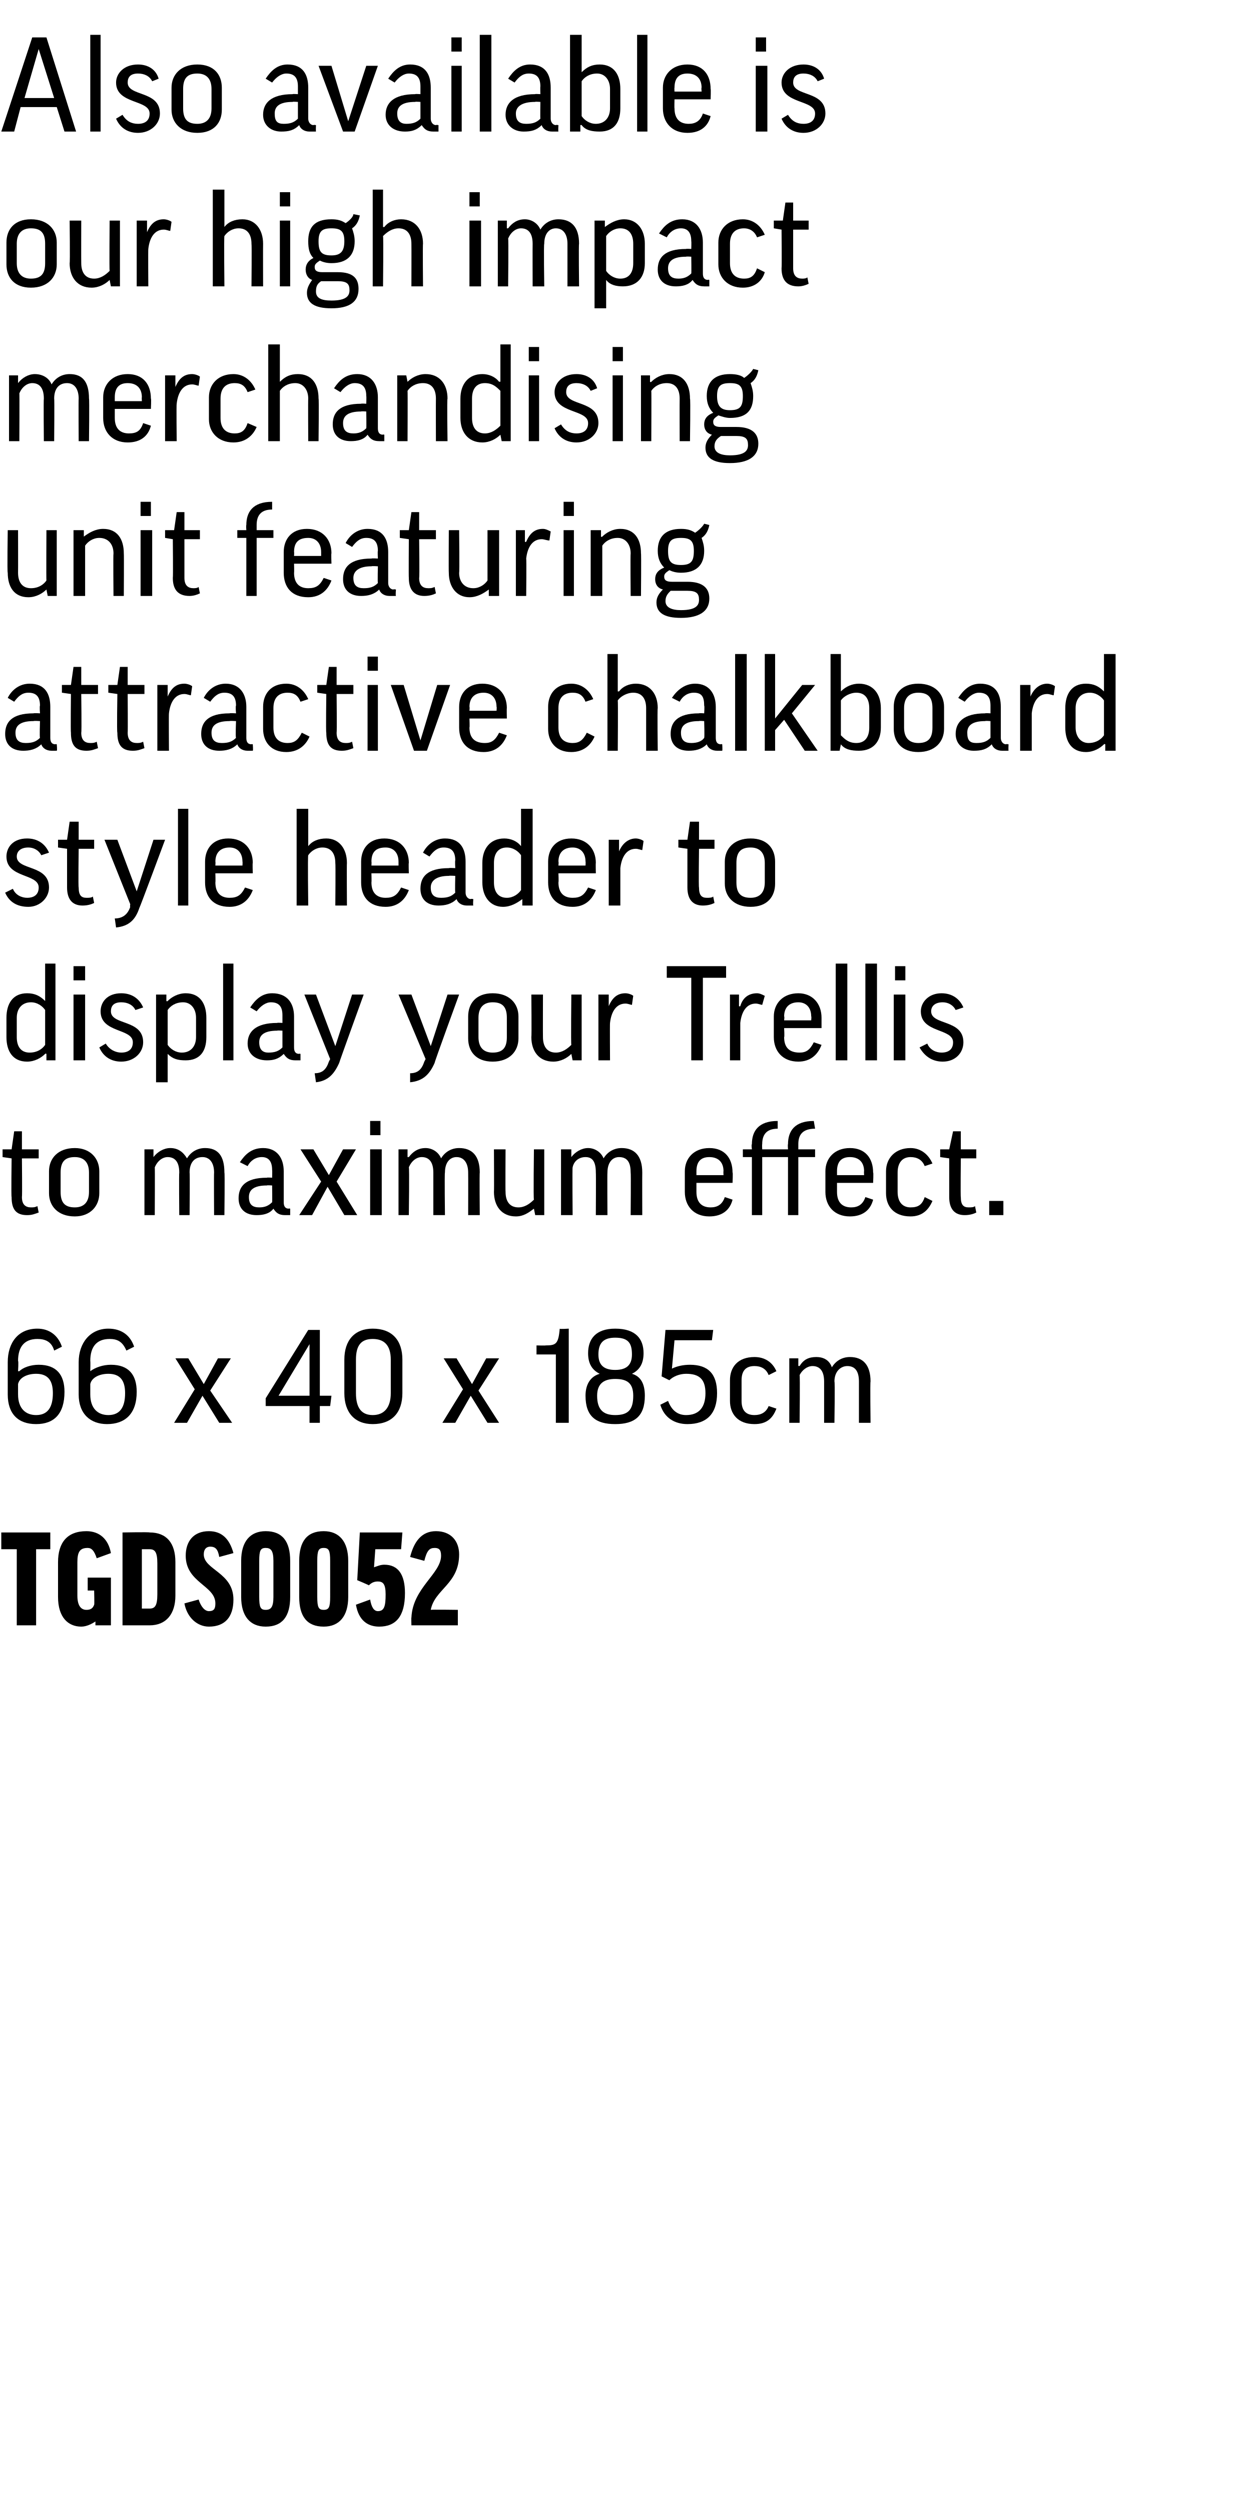 <?xml version="1.0" standalone="no"?><!DOCTYPE svg PUBLIC "-//W3C//DTD SVG 1.1//EN" "http://www.w3.org/Graphics/SVG/1.1/DTD/svg11.dtd"><svg xmlns="http://www.w3.org/2000/svg" version="1.1" width="97px" height="193.8px" viewBox="0 -2 97 193.8" style="top:-2px"><desc>Also available is our high impact merchandising unit featuring attractive chalkboard style header to display your Tre...</desc><defs/><g id="Polygon146317"><path d="m3.9 116.8v1.3H2.8v5.9H1.3v-5.9H.1v-1.3h3.8zm4.7 1.6l-1.1.4c-.2-.6-.4-.8-.7-.8c-.6 0-.8.3-.8 1.1v2.6c0 .8.3 1.1.7 1.1c.3 0 .5-.1.6-.4c.03.05 0-1.1 0-1.1h-.5v-1h1.8v3.7H7.4v-.3c-.3.2-.7.4-1.1.4c-1 0-1.8-.7-1.8-2.3v-2.7c0-1.5.7-2.4 2.2-2.4c1 0 1.7.6 1.9 1.7zm3-1.6c1.3 0 2 .8 2 2.3v2.6c0 1.4-.7 2.3-2 2.3H9.5v-7.2s2.06-.04 2.1 0zm0 1.3h-.6v4.6h.6c.4 0 .6-.2.6-1.1v-2.4c0-.9-.2-1.1-.6-1.1zm6.5.3l-1.1.3c-.1-.6-.3-.8-.7-.8c-.3 0-.5.2-.5.6c0 1.2 2.3 1.4 2.3 3.5c0 1.4-.7 2.1-1.9 2.1c-.9 0-1.7-.7-1.9-1.8l1.1-.3c.2.6.5.9.8.9c.4 0 .5-.2.5-.6c0-1.4-2.3-1.6-2.3-3.7c0-1.1.6-1.9 1.8-1.9c1 0 1.6.6 1.9 1.7zm4.4 3.4c0 1.5-.6 2.3-1.9 2.3c-1.2 0-1.9-.8-1.9-2.3V119c0-1.5.7-2.3 1.9-2.3c1.3 0 1.9.8 1.9 2.3v2.8zm-2.4 0c0 .8.1 1 .5 1c.4 0 .6-.2.6-1V119c0-.8-.2-1-.6-1c-.4 0-.5.2-.5 1v2.8zm6.9 0c0 1.5-.7 2.3-1.9 2.3c-1.3 0-1.9-.8-1.9-2.3V119c0-1.5.6-2.3 1.9-2.3c1.2 0 1.9.8 1.9 2.3v2.8zm-2.4 0c0 .8.1 1 .5 1c.4 0 .5-.2.5-1V119c0-.8-.1-1-.5-1c-.4 0-.5.2-.5 1v2.8zm3.1-1.3l.2-3.7h3.3l-.1 1.3h-2l-.1 1.4c.3-.1.5-.2.8-.2c1.1 0 1.6.8 1.6 2.2c0 1.8-.7 2.6-2 2.6c-.9 0-1.6-.5-1.8-1.7l1.1-.4c.1.6.3.9.6.9c.5 0 .6-.4.6-1.3c0-.8-.2-1-.6-1c-.3 0-.5.1-.7.3c.01-.02-.9-.4-.9-.4zm7.9-2c0 2.3-1.9 2.7-2.2 4.3c.01-.03 2.1 0 2.1 0v1.2h-3.6s-.02-.63 0-.6c.1-2.3 2.3-3.4 2.3-4.8c0-.5-.2-.6-.5-.6c-.4 0-.6.2-.8 1l-1.1-.3c.3-1.2.9-2 2-2c1.2 0 1.8.8 1.8 1.8z" stroke="none" fill="#000"/></g><g id="Polygon146316"><path d="m4.8 102.4l-.6.3c-.2-.7-.7-.9-1.3-.9c-1 0-1.5.6-1.5 1.7c.05.02 0 .8 0 .8h.1c.3-.3.9-.5 1.5-.5c1.4 0 2 .8 2 2.1c0 1.7-.8 2.5-2.2 2.5c-1.4 0-2.2-.8-2.2-2.3v-2.5c0-1.5.8-2.6 2.3-2.6c.9 0 1.6.5 1.9 1.4zm-3.4 2.9v.8c0 1.1.6 1.6 1.4 1.6c.9 0 1.3-.6 1.3-1.7c0-1-.4-1.5-1.3-1.5c-.7 0-1.3.3-1.4.8zm9-2.9l-.6.3c-.3-.7-.7-.9-1.3-.9c-1 0-1.5.6-1.5 1.7c.02.02 0 .8 0 .8c0 0 .04.01 0 0c.4-.3 1-.5 1.6-.5c1.4 0 2 .8 2 2.1c0 1.7-.9 2.5-2.3 2.5c-1.3 0-2.2-.8-2.2-2.3v-2.5c0-1.5.9-2.6 2.3-2.6c1 0 1.7.5 2 1.4zM7 105.3v.8c0 1.1.6 1.6 1.4 1.6c.9 0 1.3-.6 1.3-1.7c0-1-.4-1.5-1.3-1.5c-.7 0-1.3.3-1.4.8zm8.1.4l-1.5-2.4h1l1.2 2l1.1-2h1l-1.6 2.5l1.7 2.5h-1l-1.3-2.1l-1.2 2.1h-1l1.6-2.6zm8.9 2.6V107h-3.4v-.6l3.3-5.3h.9v5.1h.9l-.1.8h-.8v1.3h-.8zm0-2.1v-4l-2.4 4h2.4zm7.2-.2c0 1.5-.8 2.4-2.3 2.4c-1.4 0-2.2-.9-2.2-2.4v-2.6c0-1.5.8-2.4 2.2-2.4c1.5 0 2.3.9 2.3 2.4v2.6zm-3.6 0c0 1.1.4 1.7 1.3 1.7c.9 0 1.4-.6 1.4-1.7v-2.6c0-1.1-.5-1.6-1.4-1.6c-.9 0-1.3.5-1.3 1.6v2.6zm8.3-.3l-1.5-2.4h1l1.2 2l1.1-2h1l-1.6 2.5l1.6 2.5h-.9l-1.3-2.1l-1.2 2.1h-1l1.6-2.6zm8.2-4.7v7.3h-1V103h-1.5v-.7s.73.02.7 0c.8 0 1-.1 1.1-1.3c-.03.05.7 0 .7 0zm1.3 5.2c0-.9.4-1.5 1.1-1.7c-.6-.3-.9-.8-.9-1.6c0-1.1.6-1.9 2.1-1.9c1.6 0 2.2.8 2.2 1.9c0 .8-.3 1.3-.9 1.6c.7.2 1 .8 1 1.7c0 1.6-.8 2.2-2.3 2.2c-1.5 0-2.3-.6-2.3-2.2zm2.3-1.3c-.8 0-1.4.3-1.4 1.3c0 1.1.5 1.5 1.4 1.5c1 0 1.4-.4 1.4-1.5c0-1-.5-1.3-1.4-1.3zm-1.3-1.9c0 .8.4 1.2 1.3 1.2c.9 0 1.3-.4 1.3-1.2c0-.9-.3-1.3-1.3-1.3c-.9 0-1.3.4-1.3 1.3zm4.9 1.7l.3-3.6h3.7l-.1.8h-2.9l-.2 2.2s.01.03 0 0c.4-.2.9-.3 1.4-.3c1.4 0 2.1.7 2.1 2.2c0 1.6-.8 2.4-2.3 2.4c-1 0-1.8-.5-2.1-1.5l.6-.3c.3.8.8 1.1 1.4 1.1c1 0 1.5-.6 1.5-1.7c0-1.1-.5-1.5-1.5-1.5c-.5 0-1 .2-1.3.5l-.6-.3zm8.3-.1c-.2-.5-.6-.7-1.1-.7c-.7 0-1 .4-1 1.1v1.6c0 .7.3 1.1 1 1.1c.5 0 .9-.2 1.1-.7l.6.2c-.3.8-.8 1.2-1.7 1.2c-1.3 0-1.9-.8-1.9-1.8V105c0-1 .6-1.8 1.9-1.8c.8 0 1.4.4 1.7 1.1l-.6.3zm5.1 3.7h-.8v-3.2c0-.9-.4-1.2-.9-1.2c-.4 0-.8.3-1 .7c.04.03 0 3.7 0 3.7h-.8v-5h.7v.6s.06-.02.1 0c.3-.5.7-.7 1.3-.7c.5 0 1 .2 1.2.8c.3-.5.8-.8 1.4-.8c1 0 1.6.6 1.6 1.9c-.04-.04 0 3.2 0 3.2h-.9v-3.2c0-.8-.3-1.2-.9-1.2c-.5 0-1 .4-1 1.2c.05-.04 0 3.2 0 3.2z" stroke="none" fill="#000"/></g><g id="Polygon146315"><path d="m3 87.8H1.7s.03 3.01 0 3c0 .6.3.8.7.8c.2 0 .3 0 .5-.1l.1.5c-.3.1-.5.2-.9.2c-.9 0-1.2-.5-1.2-1.4c-.04-.02 0-3 0-3l-.7-.1v-.6h.7l.2-1.4h.6v1.4h1.3v.7zm4.7 2.7c0 1-.7 1.8-1.9 1.8c-1.3 0-2-.8-2-1.8v-1.7c0-1 .7-1.8 2-1.8c1.2 0 1.9.8 1.9 1.8v1.7zm-3-.1c0 .8.3 1.2 1.1 1.2c.7 0 1.1-.4 1.1-1.2v-1.5c0-.8-.4-1.2-1.1-1.2c-.8 0-1.1.4-1.1 1.2v1.5zm10 1.8h-.8s-.03-3.3 0-3.3c0-.9-.4-1.2-.9-1.2c-.4 0-.8.3-1 .8c.02-.04 0 3.7 0 3.7h-.8v-5.1h.7v.6s.04.01 0 0c.3-.4.8-.7 1.3-.7c.6 0 1 .3 1.3.8c.3-.5.8-.8 1.4-.8c1 0 1.5.6 1.5 1.9c.04-.01 0 3.3 0 3.3h-.8s-.02-3.3 0-3.3c0-.7-.3-1.2-.9-1.2c-.6 0-1 .4-1 1.2c.03-.01 0 3.3 0 3.3zm3.9-4.1c.4-.6.9-1.1 1.8-1.1c1.1 0 1.6.8 1.6 1.8v2.4c0 .3.1.5.4.5c-.03-.04.1 0 .1 0v.5h-.4c-.5 0-.7-.2-.9-.5c-.3.4-.8.5-1.3.5c-.9 0-1.4-.5-1.4-1.3c0-.9.5-1.6 2.2-1.6c0-.03.4 0 .4 0c0 0 .02-.56 0-.6c0-.7-.3-1-.8-1c-.5 0-.9.3-1.1.7l-.6-.3zm2.5 3.1c.02-.05 0-1.3 0-1.3c0 0-.4-.03-.4 0c-1.1 0-1.4.4-1.4.9c0 .6.3.8.8.8c.4 0 .7-.1 1-.4zm3.8-1.6l-1.6-2.5h1l1.2 2l1.1-2h1l-1.5 2.5l1.6 2.6h-1L25.4 90l-1.2 2.2h-1l1.7-2.6zm4.7-2.5v5.1h-.9v-5.1h.9zm-.1-2.2v1.1h-.8v-1.1h.8zm5 7.3h-.9v-3.3c0-.9-.4-1.2-.9-1.2c-.4 0-.8.3-1 .8c.05-.04 0 3.7 0 3.7h-.8v-5.1h.7v.6h.1c.3-.4.7-.7 1.3-.7c.5 0 1 .3 1.2.8c.3-.5.8-.8 1.4-.8c1 0 1.6.6 1.6 1.9c-.03-.01 0 3.3 0 3.3h-.9s.01-3.3 0-3.3c0-.7-.3-1.2-.9-1.2c-.5 0-.9.4-.9 1.2c-.04-.01 0 3.3 0 3.3zm6.9-5.1h.8v5.1h-.7l-.1-.5s-.01-.04 0 0c-.4.3-.8.6-1.4.6c-1.1 0-1.7-.8-1.7-1.9c.02 0 0-3.3 0-3.3h.9s-.02 3.3 0 3.3c0 .7.3 1.2 1 1.2c.5 0 .9-.3 1.2-.6c-.05-.02 0-3.9 0-3.9zm5.7 5.1h-.9s.02-3.3 0-3.3c0-.9-.3-1.2-.8-1.2c-.5 0-.9.3-1 .8c-.03-.04 0 3.7 0 3.7h-.9v-5.1h.8v.6s-.01.01 0 0c.3-.4.8-.7 1.3-.7c.5 0 1 .3 1.2.8c.3-.5.8-.8 1.4-.8c1 0 1.6.6 1.6 1.9c-.01-.01 0 3.3 0 3.3h-.9s.03-3.3 0-3.3c0-.7-.2-1.2-.9-1.2c-.5 0-.9.4-.9 1.2c-.02-.01 0 3.3 0 3.3zm6.9-2.5v.7c0 .8.4 1.2 1.1 1.2c.5 0 .9-.2 1.1-.8l.6.2c-.2.8-.8 1.3-1.8 1.3c-1.2 0-1.9-.8-1.9-1.9v-1.6c0-1 .7-1.8 1.9-1.8c1.2 0 1.8.8 1.8 1.9c.04-.04 0 .8 0 .8H54zm0-.6h2.1s-.02-.33 0-.3c0-.7-.4-1.1-1.1-1.1c-.7 0-1 .4-1 1.1v.3zm9.2-1.4h-1.3v4.5h-.8v-4.5h-2v4.5h-.8v-4.5h-.7v-.6h.7s-.05-.37 0-.4c0-1 .5-1.8 2-1.8v.6c-.9 0-1.2.5-1.2 1.2c-.02.04 0 .4 0 .4h2s-.03-.37 0-.4c0-1 .5-1.8 2-1.8l.1.6c-1 0-1.3.5-1.3 1.2v.4h1.3v.6zm1.7 2v.7c0 .8.4 1.2 1.1 1.2c.5 0 .9-.2 1.1-.8l.6.2c-.2.8-.8 1.3-1.8 1.3c-1.2 0-1.9-.8-1.9-1.9v-1.6c0-1 .7-1.8 1.9-1.8c1.2 0 1.8.8 1.8 1.9c.04-.04 0 .8 0 .8h-2.8zm0-.6h2.1s-.02-.33 0-.3c0-.7-.4-1.1-1.1-1.1c-.7 0-1 .4-1 1.1v.3zm6.8-.7c-.2-.5-.6-.7-1.1-.7c-.6 0-1 .4-1 1.2v1.5c0 .8.4 1.2 1 1.2c.6 0 .9-.2 1.1-.8l.6.3c-.3.7-.8 1.2-1.7 1.2c-1.3 0-1.9-.8-1.9-1.8v-1.7c0-1 .7-1.8 1.9-1.8c.8 0 1.4.5 1.7 1.2l-.6.2zm4-.6h-1.2s-.03 3.01 0 3c0 .6.2.8.6.8c.2 0 .4 0 .5-.1l.1.5c-.2.1-.5.2-.9.2c-.8 0-1.2-.5-1.2-1.4v-3l-.7-.1v-.6h.7l.3-1.4h.6v1.4h1.2v.7zm1 3.3h1.1v1.1h-1.1v-1.1z" stroke="none" fill="#000"/></g><g id="Polygon146314"><path d="m3.5 75.6c-.03-.03 0 0 0 0v-2.9h.8v7.5h-.7v-.5s-.07-.05-.1 0c-.3.3-.8.6-1.4.6c-1.1 0-1.6-.8-1.6-1.9v-1.5c0-1.1.5-1.9 1.6-1.9c.6 0 1 .2 1.4.6zm0 .7c-.2-.3-.6-.6-1.1-.6c-.7 0-1.1.5-1.1 1.2v1.5c0 .7.3 1.2 1 1.2c.6 0 1-.3 1.2-.6v-2.7zm3.1-1.2v5.1h-.9v-5.1h.9zm0-2.2v1.1h-.9v-1.1h.9zm3.9 3.4c-.2-.4-.6-.6-1.1-.6c-.6 0-.8.3-.8.7c0 1.1 2.5.6 2.5 2.4c0 .8-.7 1.5-1.7 1.5c-.8 0-1.4-.4-1.7-1.1l.5-.3c.3.5.8.7 1.2.7c.6 0 .9-.3.9-.8c0-1.1-2.5-.7-2.5-2.4c0-.7.5-1.4 1.6-1.4c.8 0 1.4.4 1.7 1.1l-.6.2zm2.5 3.4c.03.03 0 0 0 0v2.2h-.9v-6.8h.8v.5s.06.05.1 0c.3-.3.8-.6 1.4-.6c1.1 0 1.6.8 1.6 1.9v1.5c0 1.1-.5 1.8-1.6 1.8c-.6 0-1-.1-1.4-.5zm0-.7c.2.3.6.6 1.1.6c.7 0 1.1-.5 1.1-1.2v-1.5c0-.7-.4-1.2-1-1.2c-.6 0-1 .3-1.2.6v2.7zm5.1-6.3v7.5h-.8v-7.5h.8zm1.3 3.4c.4-.6.9-1.1 1.7-1.1c1.2 0 1.7.8 1.7 1.8v2.4c0 .3.1.5.4.5c-.05-.04.1 0 .1 0v.5h-.4c-.5 0-.7-.2-.9-.5c-.4.4-.8.5-1.3.5c-.9 0-1.5-.5-1.5-1.3c0-.9.6-1.6 2.3-1.6c-.02-.03.4 0 .4 0v-.6c0-.7-.3-1-.9-1c-.4 0-.8.3-1.1.7l-.5-.3zm2.5 3.1v-1.3s-.42-.03-.4 0c-1.1 0-1.4.4-1.4.9c0 .6.3.8.7.8c.5 0 .8-.1 1.1-.4zm4.4 1.2c-.4.9-.9 1.4-1.8 1.5l-.1-.7c.6 0 .9-.3 1.1-.9l.1-.2l-2-5h.9l1.5 4l1.3-4h.9s-1.92 5.3-1.9 5.3zm7.4 0c-.4.9-.9 1.4-1.9 1.5v-.7c.6 0 .9-.3 1.1-.9l.1-.2l-2.1-5h1l1.5 4l1.3-4h.9s-1.94 5.3-1.9 5.3zm6.5-1.9c0 1-.7 1.8-2 1.8c-1.3 0-1.9-.8-1.9-1.8v-1.7c0-1 .6-1.8 1.9-1.8c1.3 0 2 .8 2 1.8v1.7zm-3.1-.1c0 .8.4 1.2 1.1 1.2c.8 0 1.1-.4 1.1-1.2v-1.5c0-.8-.3-1.2-1.1-1.2c-.7 0-1.1.4-1.1 1.2v1.5zm7.2-3.3h.8v5.1h-.7l-.1-.5s0-.04 0 0c-.3.3-.8.6-1.4.6c-1.1 0-1.7-.8-1.7-1.9c.03 0 0-3.3 0-3.3h.9s-.01 3.3 0 3.3c0 .7.3 1.2 1 1.2c.5 0 .9-.3 1.2-.6c-.04-.02 0-3.9 0-3.9zm4.7.8c-.1 0-.3-.1-.5-.1c-.7 0-1.1.6-1.2 1.5c-.02 0 0 2.9 0 2.9h-.9v-5.1h.8v.9s.02.04 0 0c.3-.7.7-1 1.3-1c.2 0 .5.1.6.2l-.1.7zm7.3-3v.9h-1.8v6.4h-.9v-6.4h-1.9v-.9h4.6zm2.8 3c-.1 0-.3-.1-.5-.1c-.7 0-1.1.6-1.2 1.5v2.9h-.8v-5.1h.7v.9s.05.04.1 0c.2-.7.7-1 1.3-1c.2 0 .4.1.6.2l-.2.7zm1.7 1.8s.04.71 0 .7c0 .8.4 1.2 1.2 1.2c.5 0 .8-.2 1.1-.8l.6.2c-.3.8-.9 1.3-1.8 1.3c-1.2 0-1.9-.8-1.9-1.9v-1.6c0-1 .7-1.8 1.9-1.8c1.1 0 1.8.8 1.8 1.9v.8h-2.9zm0-.6h2.1s.03-.33 0-.3c0-.7-.4-1.1-1-1.1c-.7 0-1.1.4-1.1 1.1c.04-.01 0 .3 0 .3zm4.9-4.4v7.5h-.9v-7.5h.9zm2.3 0v7.5h-.9v-7.5h.9zm2.2 2.4v5.1h-.9v-5.1h.9zm0-2.2v1.1h-.8v-1.1h.8zm3.9 3.4c-.2-.4-.6-.6-1-.6c-.6 0-.9.3-.9.7c0 1.1 2.5.6 2.5 2.4c0 .8-.6 1.5-1.6 1.5c-.8 0-1.4-.4-1.8-1.1l.6-.3c.2.5.7.7 1.1.7c.6 0 .9-.3.9-.8c0-1.1-2.5-.7-2.5-2.4c0-.7.6-1.4 1.6-1.4c.8 0 1.4.4 1.7 1.1l-.6.2z" stroke="none" fill="#000"/></g><g id="Polygon146313"><path d="m3.2 64.3c-.2-.4-.6-.6-1-.6c-.6 0-.9.3-.9.7c0 1.1 2.5.6 2.5 2.4c0 .8-.7 1.5-1.6 1.5c-.9 0-1.5-.4-1.8-1.1l.6-.3c.2.5.7.7 1.1.7c.6 0 .9-.3.9-.8c0-1.1-2.5-.7-2.5-2.4c0-.7.5-1.4 1.6-1.4c.8 0 1.4.4 1.7 1.1l-.6.2zm4.1-.5H6.1s-.04 3.01 0 3c0 .6.2.8.6.8c.2 0 .4 0 .5-.1l.1.5c-.2.1-.5.2-.9.2c-.8 0-1.2-.5-1.2-1.4v-3l-.7-.1v-.6h.7l.2-1.4h.7v1.4h1.2v.7zm3.5 4.6c-.3.9-.8 1.4-1.8 1.5l-.1-.7c.6 0 1-.3 1.2-.9c-.04 0 0-.2 0-.2l-2-5h1l1.5 4l1.3-4h.9s-1.97 5.3-2 5.3zm3.8-7.7v7.5h-.8v-7.5h.8zm2.1 5s.02.71 0 .7c0 .8.4 1.2 1.1 1.2c.6 0 .9-.2 1.2-.8l.6.2c-.3.8-.9 1.3-1.8 1.3c-1.3 0-1.9-.8-1.9-1.9v-1.6c0-1 .6-1.8 1.8-1.8c1.2 0 1.9.8 1.9 1.9c-.03-.04 0 .8 0 .8h-2.9zm0-.6h2.1s.02-.33 0-.3c0-.7-.4-1.1-1-1.1c-.7 0-1.1.4-1.1 1.1c.02-.01 0 .3 0 .3zm7.2 3.1h-.9v-7.5h.9v2.9s-.03.01 0 0c.3-.4.8-.6 1.4-.6c1 0 1.6.8 1.6 1.9c-.02-.01 0 3.3 0 3.3h-.9s.03-3.29 0-3.3c0-.7-.3-1.2-1-1.2c-.5 0-.9.3-1.1.6c-.05.03 0 3.9 0 3.9zm4.9-2.5s.02.71 0 .7c0 .8.4 1.2 1.1 1.2c.6 0 .9-.2 1.2-.8l.6.2c-.3.8-.9 1.3-1.8 1.3c-1.3 0-1.9-.8-1.9-1.9v-1.6c0-1 .6-1.8 1.8-1.8c1.2 0 1.9.8 1.9 1.9c-.03-.04 0 .8 0 .8h-2.9zm0-.6h2.1v-.3c0-.7-.4-1.1-1-1.1c-.8 0-1.1.4-1.1 1.1c.02-.01 0 .3 0 .3zm4-1c.3-.6.9-1.1 1.7-1.1c1.2 0 1.6.8 1.6 1.8v2.4c0 .3.2.5.4.5c.02-.04.2 0 .2 0c0 0-.04.46 0 .5h-.5c-.4 0-.7-.2-.8-.5c-.4.4-.9.5-1.4.5c-.9 0-1.4-.5-1.4-1.3c0-.9.5-1.6 2.2-1.6c.05-.03.5 0 .5 0c0 0-.03-.56 0-.6c0-.7-.3-1-.9-1c-.5 0-.8.3-1.1.7l-.5-.3zm2.5 3.1c-.03-.05 0-1.3 0-1.3c0 0-.45-.03-.5 0c-1 0-1.4.4-1.4.9c0 .6.3.8.8.8c.5 0 .8-.1 1.1-.4zm5.1-3.6c.01-.03 0 0 0 0v-2.9h.9v7.5h-.8v-.5s-.03-.05 0 0c-.4.3-.9.6-1.5.6c-1 0-1.6-.8-1.6-1.9v-1.5c0-1.1.6-1.9 1.7-1.9c.5 0 1 .2 1.3.6zm0 .7c-.2-.3-.6-.6-1.1-.6c-.7 0-1 .5-1 1.2v1.5c0 .7.3 1.2 1 1.2c.5 0 .9-.3 1.1-.6v-2.7zm2.9 1.4s.03.71 0 .7c0 .8.4 1.2 1.1 1.2c.6 0 .9-.2 1.2-.8l.6.2c-.3.8-.9 1.3-1.8 1.3c-1.3 0-1.9-.8-1.9-1.9v-1.6c0-1 .6-1.8 1.8-1.8c1.2 0 1.9.8 1.9 1.9c-.02-.04 0 .8 0 .8h-2.9zm0-.6h2.1s.02-.33 0-.3c0-.7-.4-1.1-1-1.1c-.7 0-1.1.4-1.1 1.1c.03-.01 0 .3 0 .3zm6.5-1.2c-.1 0-.3-.1-.5-.1c-.7 0-1.1.6-1.2 1.5v2.9h-.9v-5.1h.8v.9s.05.04 0 0c.3-.7.8-1 1.3-1c.2 0 .5.1.6.2l-.1.7zm5.6-.1h-1.2s-.04 3.01 0 3c0 .6.2.8.6.8c.2 0 .4 0 .5-.1l.1.5c-.2.1-.5.2-.9.2c-.8 0-1.2-.5-1.2-1.4v-3l-.7-.1v-.6h.7l.2-1.4h.7v1.4h1.2v.7zm4.7 2.7c0 1-.6 1.8-1.9 1.8c-1.3 0-2-.8-2-1.8v-1.7c0-1 .7-1.8 2-1.8c1.3 0 1.9.8 1.9 1.8v1.7zm-3-.1c0 .8.3 1.2 1.1 1.2c.7 0 1.1-.4 1.1-1.2v-1.5c0-.8-.4-1.2-1.1-1.2c-.8 0-1.1.4-1.1 1.2v1.5z" stroke="none" fill="#000"/></g><g id="Polygon146312"><path d="m.6 52.1c.3-.6.9-1.1 1.7-1.1c1.2 0 1.6.8 1.6 1.8v2.4c0 .3.1.5.4.5c.01-.04.1 0 .1 0c0 0 .05.46 0 .5h-.4c-.4 0-.7-.2-.8-.5c-.4.4-.9.5-1.4.5c-.9 0-1.4-.5-1.4-1.3c0-.9.5-1.6 2.2-1.6c.04-.03.5 0 .5 0c0 0-.04-.56 0-.6c0-.7-.3-1-.9-1c-.5 0-.8.3-1.1.7l-.5-.3zm2.5 3.1c-.04-.05 0-1.3 0-1.3c0 0-.46-.03-.5 0c-1.1 0-1.4.4-1.4.9c0 .6.3.8.8.8c.5 0 .8-.1 1.1-.4zm4.5-3.4H6.3s.04 3.01 0 3c0 .6.3.8.7.8c.2 0 .3 0 .5-.1l.1.5c-.3.1-.5.2-.9.2c-.9 0-1.2-.5-1.2-1.4c-.03-.02 0-3 0-3l-.7-.1v-.6h.7l.2-1.4h.6v1.4h1.3v.7zm3.6 0H9.9s.02 3.01 0 3c0 .6.3.8.7.8c.2 0 .3 0 .5-.1l.1.5c-.3.1-.5.2-.9.2c-.9 0-1.2-.5-1.2-1.4c-.05-.02 0-3 0-3l-.7-.1v-.6h.7l.2-1.4h.6v1.4h1.3v.7zm3.6.1c-.1 0-.3-.1-.5-.1c-.7 0-1.1.6-1.2 1.5c-.02 0 0 2.9 0 2.9h-.9v-5.1h.8v.9s.02.04 0 0c.3-.7.7-1 1.3-1c.2 0 .5.1.6.2l-.1.7zm1 .2c.3-.6.9-1.1 1.7-1.1c1.1 0 1.6.8 1.6 1.8v2.4c0 .3.1.5.4.5c0-.04.1 0 .1 0c0 0 .04.46 0 .5h-.4c-.4 0-.7-.2-.8-.5c-.4.4-.9.5-1.4.5c-.9 0-1.4-.5-1.4-1.3c0-.9.5-1.6 2.2-1.6c.03-.03.5 0 .5 0c0 0-.05-.56 0-.6c0-.7-.3-1-.9-1c-.5 0-.8.3-1.1.7l-.5-.3zm2.5 3.1c-.05-.05 0-1.3 0-1.3c0 0-.47-.03-.5 0c-1.1 0-1.4.4-1.4.9c0 .6.3.8.8.8c.5 0 .8-.1 1.1-.4zm5-2.8c-.2-.5-.5-.7-1-.7c-.7 0-1.1.4-1.1 1.2v1.5c0 .8.4 1.2 1.1 1.2c.5 0 .8-.2 1.1-.8l.6.3c-.3.7-.9 1.2-1.8 1.2c-1.2 0-1.8-.8-1.8-1.8v-1.7c0-1 .6-1.8 1.8-1.8c.8 0 1.4.5 1.7 1.2l-.6.2zm4.1-.6h-1.3s.03 3.01 0 3c0 .6.3.8.7.8c.2 0 .3 0 .5-.1l.1.5c-.3.1-.5.2-.9.2c-.9 0-1.2-.5-1.2-1.4c-.04-.02 0-3 0-3l-.7-.1v-.6h.7l.2-1.4h.6v1.4h1.3v.7zm1.9-.7v5.1h-.8v-5.1h.8zm0-2.2v1.1h-.8v-1.1h.8zm3.8 7.3h-1l-1.8-5.1h1l1.3 4.3l1.3-4.3h1l-1.8 5.1zm3.3-2.5s.03.71 0 .7c0 .8.4 1.2 1.2 1.2c.5 0 .8-.2 1.1-.8l.6.2c-.3.8-.9 1.3-1.8 1.3c-1.3 0-1.9-.8-1.9-1.9v-1.6c0-1 .6-1.8 1.8-1.8c1.2 0 1.9.8 1.9 1.9c-.02-.04 0 .8 0 .8h-2.9zm0-.6h2.1s.03-.33 0-.3c0-.7-.4-1.1-1-1.1c-.7 0-1.1.4-1.1 1.1c.03-.01 0 .3 0 .3zm9-.7c-.2-.5-.5-.7-1-.7c-.7 0-1.1.4-1.1 1.2v1.5c0 .8.4 1.2 1.1 1.2c.5 0 .8-.2 1.1-.8l.6.3c-.3.7-.9 1.2-1.8 1.2c-1.2 0-1.8-.8-1.8-1.8v-1.7c0-1 .6-1.8 1.8-1.8c.8 0 1.4.5 1.7 1.2l-.6.2zm2.5 3.8h-.8v-7.5h.8v2.9h.1c.3-.4.8-.6 1.3-.6c1.1 0 1.7.8 1.7 1.9c-.04-.01 0 3.3 0 3.3h-.9v-3.3c0-.7-.3-1.2-1-1.2c-.5 0-1 .3-1.2.6c.03.03 0 3.9 0 3.9zm4.2-4.1c.4-.6 1-1.1 1.8-1.1c1.1 0 1.6.8 1.6 1.8v2.4c0 .3.1.5.4.5c-.01-.04.1 0 .1 0c0 0 .03.46 0 .5h-.4c-.4 0-.7-.2-.8-.5c-.4.4-.9.5-1.4.5c-.9 0-1.4-.5-1.4-1.3c0-.9.5-1.6 2.2-1.6c.02-.03.4 0 .4 0c0 0 .04-.56 0-.6c0-.7-.2-1-.8-1c-.5 0-.9.3-1.1.7l-.6-.3zm2.5 3.1c.04-.05 0-1.3 0-1.3c0 0-.38-.03-.4 0c-1.1 0-1.4.4-1.4.9c0 .6.3.8.8.8c.4 0 .8-.1 1-.4zm3.3-6.5v7.5h-.9v-7.5h.9zm2.2 0v5l2.1-2.6h1l-1.8 2.2l2 2.9h-1l-1.6-2.4l-.7.8v1.6h-.8v-7.5h.8zm5.1 7c-.02-.03 0 0 0 0l-.1.5h-.7v-7.5h.8v2.9s.04 0 0 0c.4-.4.9-.6 1.4-.6c1.1 0 1.7.8 1.7 1.9v1.5c0 1.1-.6 1.8-1.7 1.8c-.6 0-1.1-.1-1.4-.5zm0-.7c.3.3.6.6 1.2.6c.7 0 1-.5 1-1.2v-1.5c0-.7-.3-1.2-1-1.2c-.5 0-1 .3-1.2.6v2.7zm8-.5c0 1-.7 1.8-2 1.8c-1.3 0-1.9-.8-1.9-1.8v-1.7c0-1 .6-1.8 1.9-1.8c1.3 0 2 .8 2 1.8v1.7zm-3.1-.1c0 .8.4 1.2 1.1 1.2c.8 0 1.1-.4 1.1-1.2v-1.5c0-.8-.3-1.2-1.1-1.2c-.7 0-1.1.4-1.1 1.2v1.5zm4.2-2.3c.4-.6.9-1.1 1.7-1.1c1.2 0 1.6.8 1.6 1.8v2.4c0 .3.2.5.4.5c.04-.04.2 0 .2 0c0 0-.02.46 0 .5h-.5c-.4 0-.7-.2-.8-.5c-.4.4-.8.5-1.4.5c-.8 0-1.4-.5-1.4-1.3c0-.9.6-1.6 2.3-1.6c-.03-.03.4 0 .4 0v-.6c0-.7-.3-1-.9-1c-.4 0-.8.3-1.1.7l-.5-.3zm2.5 3.1v-1.3s-.43-.03-.4 0c-1.1 0-1.4.4-1.4.9c0 .6.2.8.7.8c.5 0 .8-.1 1.1-.4zm4.9-3.3c-.1 0-.3-.1-.5-.1c-.7 0-1.1.6-1.2 1.5v2.9h-.9v-5.1h.8v.9s.03.04 0 0c.3-.7.8-1 1.3-1c.2 0 .5.1.6.2l-.1.7zm3.9-.3c-.02-.03 0 0 0 0v-2.9h.9v7.5h-.8v-.5s-.06-.05-.1 0c-.3.3-.8.6-1.4.6c-1.1 0-1.6-.8-1.6-1.9v-1.5c0-1.1.5-1.9 1.6-1.9c.6 0 1 .2 1.4.6zm0 .7c-.2-.3-.6-.6-1.1-.6c-.7 0-1.1.5-1.1 1.2v1.5c0 .7.4 1.2 1 1.2c.6 0 1-.3 1.2-.6v-2.7z" stroke="none" fill="#000"/></g><g id="Polygon146311"><path d="m3.6 39.1h.8v5.1h-.7l-.1-.5s.02-.04 0 0c-.3.3-.8.6-1.4.6c-1.1 0-1.6-.8-1.6-1.9c-.05 0 0-3.3 0-3.3h.8s.01 3.3 0 3.3c0 .7.3 1.2 1 1.2c.6 0 1-.3 1.2-.6c-.02-.02 0-3.9 0-3.9zm3 5.1h-.9v-5.1h.8v.5s.04.05 0 0c.4-.3.9-.6 1.5-.6c1.1 0 1.6.8 1.6 1.9c.02-.01 0 3.3 0 3.3h-.8s-.03-3.29 0-3.3c0-.7-.4-1.2-1.1-1.2c-.5 0-.9.3-1.1.6v3.9zm5.2-5.1v5.1h-.9v-5.1h.9zm-.1-2.2v1.1h-.8v-1.1h.8zm3.8 2.9h-1.2v3c0 .6.3.8.7.8c.1 0 .3 0 .4-.1l.1.5c-.2.1-.5.2-.8.2c-.9 0-1.3-.5-1.3-1.4c.03-.02 0-3 0-3l-.6-.1v-.6h.7l.2-1.4h.6v1.4h1.2v.7zm5.7-.1h-1.3v4.5h-.8v-4.5h-.7v-.6h.7s-.03-.37 0-.4c0-1 .5-1.8 2-1.8v.6c-.9 0-1.2.5-1.2 1.2v.4h1.3v.6zm1.6 2s.02.71 0 .7c0 .8.4 1.2 1.1 1.2c.6 0 .9-.2 1.2-.8l.6.2c-.3.8-.9 1.3-1.8 1.3c-1.3 0-1.9-.8-1.9-1.9v-1.6c0-1 .6-1.8 1.8-1.8c1.2 0 1.9.8 1.9 1.9c-.03-.04 0 .8 0 .8h-2.9zm0-.6h2.1v-.3c0-.7-.4-1.1-1-1.1c-.8 0-1.1.4-1.1 1.1c.02-.01 0 .3 0 .3zm4-1c.3-.6.9-1.1 1.7-1.1c1.2 0 1.6.8 1.6 1.8v2.4c0 .3.2.5.4.5c.02-.04.2 0 .2 0c0 0-.04.46 0 .5h-.5c-.4 0-.7-.2-.8-.5c-.4.4-.9.5-1.4.5c-.9 0-1.4-.5-1.4-1.3c0-.9.5-1.6 2.2-1.6c.05-.03.5 0 .5 0c0 0-.03-.56 0-.6c0-.7-.3-1-.9-1c-.5 0-.8.3-1.1.7l-.5-.3zm2.5 3.1c-.03-.05 0-1.3 0-1.3c0 0-.45-.03-.5 0c-1 0-1.4.4-1.4.9c0 .6.3.8.8.8c.5 0 .8-.1 1.1-.4zm4.5-3.4h-1.3s.04 3.01 0 3c0 .6.3.8.7.8c.2 0 .3 0 .5-.1l.1.5c-.2.1-.5.2-.9.2c-.8 0-1.2-.5-1.2-1.4c-.02-.02 0-3 0-3l-.7-.1v-.6h.7l.2-1.4h.6v1.4h1.3v.7zm4-.7h.9v5.1h-.8v-.5s-.05-.04 0 0c-.4.3-.9.6-1.5.6c-1 0-1.6-.8-1.6-1.9c-.02 0 0-3.3 0-3.3h.8s.04 3.3 0 3.3c0 .7.4 1.2 1.1 1.2c.5 0 .9-.3 1.1-.6v-3.9zm4.8.8c-.2 0-.4-.1-.6-.1c-.7 0-1.1.6-1.2 1.5c.03 0 0 2.9 0 2.9h-.8v-5.1h.7v.9s.07.04.1 0c.3-.7.7-1 1.3-1c.2 0 .4.1.6.2l-.1.7zm1.9-.8v5.1h-.8v-5.1h.8zm0-2.2v1.1h-.8v-1.1h.8zm2.2 7.3h-.9v-5.1h.8v.5s.05.05.1 0c.3-.3.8-.6 1.4-.6c1.1 0 1.6.8 1.6 1.9c.03-.01 0 3.3 0 3.3h-.8s-.03-3.29 0-3.3c0-.7-.4-1.2-1-1.2c-.6 0-1 .3-1.2.6v3.9zm5.2-2c-.3.2-.4.3-.4.5c0 .3.2.4.6.4h1.2c1.2 0 1.7.5 1.7 1.3c0 1-.8 1.5-2.2 1.5c-1.3 0-1.9-.4-1.9-1.2c0-.4.2-.7.5-1c-.4-.1-.6-.4-.6-.8c0-.4.2-.7.7-.9c-.3-.3-.5-.7-.5-1.3c0-1.1.6-1.7 1.8-1.7c.5 0 .8.1 1.1.3c.3-.2.6-.5.7-.7l.4.1c-.1.5-.3.8-.6 1c.1.3.2.6.2 1c0 1.1-.6 1.7-1.8 1.7c-.4 0-.7-.1-.9-.2zm.9-.4c.8 0 1-.3 1-1.1c0-.8-.3-1-1-1c-.7 0-1 .2-1 1c0 .8.2 1.1 1 1.1zm-.8 2c-.2.2-.4.4-.4.8c0 .5.5.7 1.2.7c1.2 0 1.4-.4 1.4-.8c0-.5-.2-.7-.9-.7H52z" stroke="none" fill="#000"/></g><g id="Polygon146310"><path d="m4.2 32.2h-.8s-.03-3.3 0-3.3c0-.9-.4-1.2-.9-1.2c-.4 0-.8.3-1 .8c.02-.04 0 3.7 0 3.7h-.8v-5.1h.7v.6s.04.01 0 0c.3-.4.8-.7 1.3-.7c.6 0 1.1.3 1.3.8c.3-.5.8-.8 1.4-.8c1 0 1.5.6 1.5 1.9c.04-.01 0 3.3 0 3.3h-.8s-.02-3.3 0-3.3c0-.7-.3-1.2-.9-1.2c-.6 0-1 .4-1 1.2c.03-.01 0 3.3 0 3.3zm4.7-2.5v.7c0 .8.4 1.2 1.1 1.2c.6 0 .9-.2 1.1-.8l.6.2c-.2.8-.8 1.3-1.8 1.3c-1.2 0-1.9-.8-1.9-1.9v-1.6c0-1 .7-1.8 1.9-1.8c1.2 0 1.8.8 1.8 1.9c.04-.04 0 .8 0 .8H8.9zm0-.6h2.1s-.02-.33 0-.3c0-.7-.4-1.1-1.1-1.1c-.7 0-1 .4-1 1.1v.3zm6.5-1.2c-.1 0-.3-.1-.5-.1c-.7 0-1.1.6-1.2 1.5c-.03 0 0 2.9 0 2.9h-.9v-5.1h.8v.9s.01.04 0 0c.3-.7.7-1 1.3-1c.2 0 .5.1.6.2l-.1.7zm3.8.5c-.2-.5-.5-.7-1-.7c-.7 0-1.1.4-1.1 1.2v1.5c0 .8.4 1.2 1.1 1.2c.5 0 .8-.2 1-.8l.7.3c-.3.7-.9 1.2-1.8 1.2c-1.2 0-1.9-.8-1.9-1.8v-1.7c0-1 .7-1.8 1.9-1.8c.8 0 1.4.5 1.7 1.2l-.6.2zm2.5 3.8h-.9v-7.5h.9v2.9s.03.01 0 0c.4-.4.8-.6 1.4-.6c1.1 0 1.6.8 1.6 1.9c.04-.01 0 3.3 0 3.3h-.8s-.02-3.29 0-3.3c0-.7-.4-1.2-1-1.2c-.6 0-1 .3-1.2.6v3.9zm4.2-4.1c.4-.6.9-1.1 1.8-1.1c1.1 0 1.6.8 1.6 1.8v2.4c0 .3.1.5.4.5c-.03-.04.1 0 .1 0v.5h-.4c-.5 0-.7-.2-.9-.5c-.3.4-.8.5-1.3.5c-.9 0-1.4-.5-1.4-1.3c0-.9.5-1.6 2.2-1.6c0-.03.4 0 .4 0c0 0 .02-.56 0-.6c0-.7-.3-1-.9-1c-.4 0-.8.3-1.1.7l-.5-.3zm2.5 3.1c.02-.05 0-1.3 0-1.3c0 0-.4-.03-.4 0c-1.1 0-1.4.4-1.4.9c0 .6.3.8.8.8c.4 0 .7-.1 1-.4zm3.2 1h-.8v-5.1h.7l.1.5s-.03.05 0 0c.3-.3.8-.6 1.4-.6c1.1 0 1.7.8 1.7 1.9c-.05-.01 0 3.3 0 3.3h-.9s-.01-3.29 0-3.3c0-.7-.3-1.2-1-1.2c-.6 0-1 .3-1.2.6c.02.03 0 3.9 0 3.9zm7.1-4.6c.05-.03.1 0 .1 0v-2.9h.8v7.5h-.7l-.1-.5s.01-.05 0 0c-.3.3-.8.6-1.4.6c-1.1 0-1.7-.8-1.7-1.9v-1.5c0-1.1.6-1.9 1.7-1.9c.5 0 1 .2 1.3.6zm.1.7c-.3-.3-.6-.6-1.2-.6c-.7 0-1 .5-1 1.2v1.5c0 .7.3 1.2 1 1.2c.5 0 .9-.3 1.2-.6v-2.7zm3-1.2v5.1h-.8v-5.1h.8zm0-2.2v1.1h-.8v-1.1h.8zm4 3.4c-.2-.4-.6-.6-1.1-.6c-.6 0-.8.3-.8.7c0 1.1 2.5.6 2.5 2.4c0 .8-.7 1.5-1.7 1.5c-.8 0-1.4-.4-1.7-1.1l.5-.3c.3.5.7.7 1.2.7c.6 0 .9-.3.9-.8c0-1.1-2.6-.7-2.6-2.4c0-.7.6-1.4 1.7-1.4c.8 0 1.4.4 1.6 1.1l-.5.2zm2.5-1.2v5.1h-.8v-5.1h.8zm0-2.2v1.1h-.8v-1.1h.8zm2.2 7.3h-.8v-5.1h.7v.5s.07.05.1 0c.3-.3.8-.6 1.4-.6c1.1 0 1.6.8 1.6 1.9c.05-.01 0 3.3 0 3.3h-.8s-.01-3.29 0-3.3c0-.7-.3-1.2-1-1.2c-.6 0-1 .3-1.2.6c.02.03 0 3.9 0 3.9zm5.2-2c-.3.2-.4.3-.4.5c0 .3.2.4.6.4h1.2c1.2 0 1.7.5 1.7 1.3c0 1-.8 1.5-2.2 1.5c-1.3 0-1.9-.4-1.9-1.2c0-.4.2-.7.5-1c-.4-.1-.6-.4-.6-.8c0-.4.2-.7.7-.9c-.3-.3-.5-.7-.5-1.3c0-1.1.6-1.7 1.8-1.7c.5 0 .9.1 1.1.3c.3-.2.6-.5.7-.7l.4.1c-.1.5-.3.8-.6 1c.1.3.2.6.2 1c0 1.1-.5 1.7-1.8 1.7c-.3 0-.6-.1-.9-.2zm.9-.4c.8 0 1-.3 1-1.1c0-.8-.3-1-1-1c-.7 0-1 .2-1 1c0 .8.3 1.1 1 1.1zm-.7 2c-.3.2-.5.4-.5.8c0 .5.5.7 1.2.7c1.2 0 1.4-.4 1.4-.8c0-.5-.2-.7-.9-.7h-1.2z" stroke="none" fill="#000"/></g><g id="Polygon146309"><path d="m4.4 18.5c0 1-.7 1.8-2 1.8c-1.3 0-1.9-.8-1.9-1.8v-1.7c0-1 .6-1.8 1.9-1.8c1.3 0 2 .8 2 1.8v1.7zm-3.1-.1c0 .8.4 1.2 1.1 1.2c.8 0 1.1-.4 1.1-1.2v-1.5c0-.8-.3-1.2-1.1-1.2c-.7 0-1.1.4-1.1 1.2v1.5zm7.2-3.3h.8v5.1h-.7l-.1-.5s.01-.04 0 0c-.3.3-.8.6-1.4.6c-1.1 0-1.7-.8-1.7-1.9c.04 0 0-3.3 0-3.3h.9s-.01 3.3 0 3.3c0 .7.3 1.2 1 1.2c.5 0 .9-.3 1.2-.6c-.03-.02 0-3.9 0-3.9zm4.7.8c-.1 0-.3-.1-.5-.1c-.7 0-1.1.6-1.2 1.5c-.02 0 0 2.9 0 2.9h-.9v-5.1h.8v.9s.02.04 0 0c.3-.7.7-1 1.3-1c.2 0 .5.1.6.2l-.1.7zm4.2 4.3h-.9v-7.5h.9v2.9s-.02.01 0 0c.3-.4.8-.6 1.4-.6c1 0 1.6.8 1.6 1.9c-.01-.01 0 3.3 0 3.3h-.9s.03-3.29 0-3.3c0-.7-.3-1.2-1-1.2c-.5 0-.9.3-1.1.6c-.04.03 0 3.9 0 3.9zm5.1-5.1v5.1h-.8v-5.1h.8zm0-2.2v1.1h-.8v-1.1h.8zm2.3 5.3c-.3.2-.4.3-.4.5c0 .3.2.4.6.4h1.2c1.2 0 1.6.5 1.6 1.3c0 1-.7 1.5-2.1 1.5c-1.3 0-1.9-.4-1.9-1.2c0-.4.2-.7.4-1c-.3-.1-.5-.4-.5-.8c0-.4.2-.7.6-.9c-.3-.3-.4-.7-.4-1.3c0-1.1.5-1.7 1.8-1.7c.5 0 .8.1 1.1.3c.3-.2.6-.5.6-.7l.5.1c-.1.5-.3.8-.6 1c.1.3.2.6.2 1c0 1.1-.6 1.7-1.8 1.7c-.4 0-.7-.1-.9-.2zm.9-.4c.7 0 1-.3 1-1.1c0-.8-.3-1-1-1c-.7 0-1 .2-1 1c0 .8.2 1.1 1 1.1zm-.8 2c-.3.2-.4.4-.4.8c0 .5.4.7 1.2.7c1.2 0 1.4-.4 1.4-.8c0-.5-.2-.7-.9-.7h-1.3zm4.8.4h-.8v-7.5h.8v2.9h.1c.3-.4.8-.6 1.3-.6c1.1 0 1.7.8 1.7 1.9c-.03-.01 0 3.3 0 3.3h-.9s.01-3.29 0-3.3c0-.7-.3-1.2-1-1.2c-.5 0-.9.3-1.2.6c.04.03 0 3.9 0 3.9zm7.6-5.1v5.1h-.9v-5.1h.9zm-.1-2.2v1.1h-.8v-1.1h.8zm5 7.3h-.9s-.01-3.3 0-3.3c0-.9-.4-1.2-.9-1.2c-.4 0-.8.3-1 .8c.04-.04 0 3.7 0 3.7h-.8v-5.1h.7v.6h.1c.3-.4.7-.7 1.3-.7c.5 0 1 .3 1.2.8c.3-.5.8-.8 1.4-.8c1 0 1.6.6 1.6 1.9c-.04-.01 0 3.3 0 3.3h-.9v-3.3c0-.7-.3-1.2-.9-1.2c-.5 0-.9.4-.9 1.2c-.05-.01 0 3.3 0 3.3zm4.8-.5c-.02.03 0 0 0 0v2.2h-.9v-6.8h.8v.5s.01.05 0 0c.4-.3.9-.6 1.5-.6c1 0 1.6.8 1.6 1.9v1.5c0 1.1-.6 1.8-1.7 1.8c-.5 0-1-.1-1.3-.5zm0-.7c.2.3.6.6 1.1.6c.7 0 1-.5 1-1.2v-1.5c0-.7-.3-1.2-1-1.2c-.5 0-.9.3-1.1.6v2.7zm4.1-2.9c.4-.6.9-1.1 1.8-1.1c1.1 0 1.6.8 1.6 1.8v2.4c0 .3.1.5.4.5c-.03-.04.1 0 .1 0v.5h-.4c-.5 0-.7-.2-.9-.5c-.3.4-.8.5-1.3.5c-.9 0-1.4-.5-1.4-1.3c0-.9.5-1.6 2.2-1.6c0-.03.4 0 .4 0c0 0 .02-.56 0-.6c0-.7-.3-1-.8-1c-.5 0-.9.3-1.1.7l-.6-.3zm2.5 3.1c.02-.05 0-1.3 0-1.3c0 0-.4-.03-.4 0c-1.1 0-1.4.4-1.4.9c0 .6.3.8.8.8c.4 0 .7-.1 1-.4zm5.1-2.8c-.2-.5-.6-.7-1-.7c-.7 0-1.1.4-1.1 1.2v1.5c0 .8.4 1.2 1.1 1.2c.5 0 .8-.2 1-.8l.6.3c-.2.7-.8 1.2-1.7 1.2c-1.2 0-1.9-.8-1.9-1.8v-1.7c0-1 .7-1.8 1.9-1.8c.8 0 1.4.5 1.7 1.2l-.6.2zm4-.6h-1.2v3c0 .6.3.8.7.8c.1 0 .3 0 .4-.1l.1.5c-.2.1-.5.2-.8.2c-.9 0-1.3-.5-1.3-1.4c.03-.02 0-3 0-3l-.6-.1v-.6h.7l.2-1.4h.6v1.4h1.2v.7z" stroke="none" fill="#000"/></g><g id="Polygon146308"><path d="m1.1 8.2h-1L2.5.9h1.1l2.3 7.3h-.9l-.6-1.9H1.6l-.5 1.9zm.8-2.6h2.3L3 1.8l-1.1 3.8zM7.8.7v7.5h-.8V.7h.8zm4 3.6c-.2-.4-.6-.6-1.1-.6c-.6 0-.8.3-.8.7c0 1.1 2.5.6 2.5 2.4c0 .8-.7 1.5-1.7 1.5c-.8 0-1.4-.4-1.7-1.1l.5-.3c.3.5.7.7 1.2.7c.6 0 .9-.3.9-.8c0-1.1-2.6-.7-2.6-2.4c0-.7.6-1.4 1.7-1.4c.8 0 1.4.4 1.6 1.1l-.5.2zm5.4 2.2c0 1-.6 1.8-1.9 1.8c-1.3 0-2-.8-2-1.8V4.8c0-1 .7-1.8 2-1.8c1.3 0 1.9.8 1.9 1.8v1.7zm-3-.1c0 .8.3 1.2 1.1 1.2c.7 0 1.1-.4 1.1-1.2V4.9c0-.8-.4-1.2-1.1-1.2c-.8 0-1.1.4-1.1 1.2v1.5zm6.4-2.3c.4-.6.9-1.1 1.7-1.1c1.2 0 1.6.8 1.6 1.8v2.4c0 .3.2.5.4.5c.04-.04.2 0 .2 0c0 0-.02.46 0 .5h-.5c-.4 0-.7-.2-.8-.5c-.4.4-.8.5-1.4.5c-.8 0-1.4-.5-1.4-1.3c0-.9.6-1.6 2.3-1.6c-.03-.03.4 0 .4 0v-.6c0-.7-.3-1-.9-1c-.4 0-.8.3-1.1.7l-.5-.3zm2.5 3.1V5.9s-.43-.03-.4 0c-1.1 0-1.4.4-1.4.9c0 .6.2.8.7.8c.5 0 .8-.1 1.1-.4zm4.4 1h-.9l-1.9-5.1h1L27 7.4l1.4-4.3h.9l-1.8 5.1zm2.6-4.1c.4-.6.9-1.1 1.7-1.1c1.2 0 1.6.8 1.6 1.8v2.4c0 .3.2.5.4.5c.05-.04.2 0 .2 0v.5h-.4c-.5 0-.7-.2-.9-.5c-.4.4-.8.5-1.3.5c-.9 0-1.5-.5-1.5-1.3c0-.9.6-1.6 2.3-1.6c-.02-.03.4 0 .4 0v-.6c0-.7-.3-1-.9-1c-.4 0-.8.3-1.1.7l-.5-.3zm2.5 3.1V5.9s-.42-.03-.4 0c-1.1 0-1.4.4-1.4.9c0 .6.3.8.7.8c.5 0 .8-.1 1.1-.4zm3.2-4.1v5.1h-.8V3.1h.8zm0-2.2v1.1h-.8V.9h.8zm2.3-.2v7.5h-.9V.7h.9zm1.3 3.4c.4-.6.9-1.1 1.7-1.1c1.2 0 1.6.8 1.6 1.8v2.4c0 .3.2.5.4.5c.03-.04.2 0 .2 0c0 0-.03.46 0 .5h-.5c-.4 0-.7-.2-.8-.5c-.4.4-.8.5-1.4.5c-.8 0-1.4-.5-1.4-1.3c0-.9.6-1.6 2.3-1.6c-.04-.03.4 0 .4 0c0 0-.02-.56 0-.6c0-.7-.3-1-.9-1c-.5 0-.8.3-1.1.7l-.5-.3zm2.5 3.1c-.02-.05 0-1.3 0-1.3c0 0-.44-.03-.4 0c-1.1 0-1.5.4-1.5.9c0 .6.3.8.8.8c.5 0 .8-.1 1.1-.4zm3.2.5c-.04-.03-.1 0-.1 0v.5h-.8V.7h.9v2.9s.02 0 0 0c.4-.4.8-.6 1.4-.6c1.1 0 1.6.8 1.6 1.9v1.5c0 1.1-.5 1.8-1.6 1.8c-.6 0-1.1-.1-1.4-.5zm0-.7c.2.3.6.6 1.1.6c.7 0 1.1-.5 1.1-1.2V4.9c0-.7-.4-1.2-1-1.2c-.6 0-1 .3-1.2.6v2.7zM50.2.7v7.5h-.8V.7h.8zm2.1 5s-.02.71 0 .7c0 .8.4 1.2 1.1 1.2c.5 0 .9-.2 1.1-.8l.6.2c-.2.8-.8 1.3-1.8 1.3c-1.2 0-1.9-.8-1.9-1.9V4.8c0-1 .7-1.8 1.9-1.8c1.2 0 1.8.8 1.8 1.9c.03-.04 0 .8 0 .8h-2.8zm0-.6h2.1s-.03-.33 0-.3c0-.7-.4-1.1-1.1-1.1c-.7 0-1 .4-1 1.1c-.02-.01 0 .3 0 .3zm7.2-2v5.1h-.9V3.1h.9zM59.4.9v1.1h-.8V.9h.8zm4 3.4c-.2-.4-.6-.6-1.1-.6c-.6 0-.8.3-.8.7c0 1.1 2.5.6 2.5 2.4c0 .8-.7 1.5-1.7 1.5c-.8 0-1.4-.4-1.7-1.1l.5-.3c.3.5.7.7 1.2.7c.6 0 .9-.3.9-.8c0-1.1-2.6-.7-2.6-2.4c0-.7.6-1.4 1.7-1.4c.8 0 1.4.4 1.6 1.1l-.5.2z" stroke="none" fill="#000"/></g></svg>